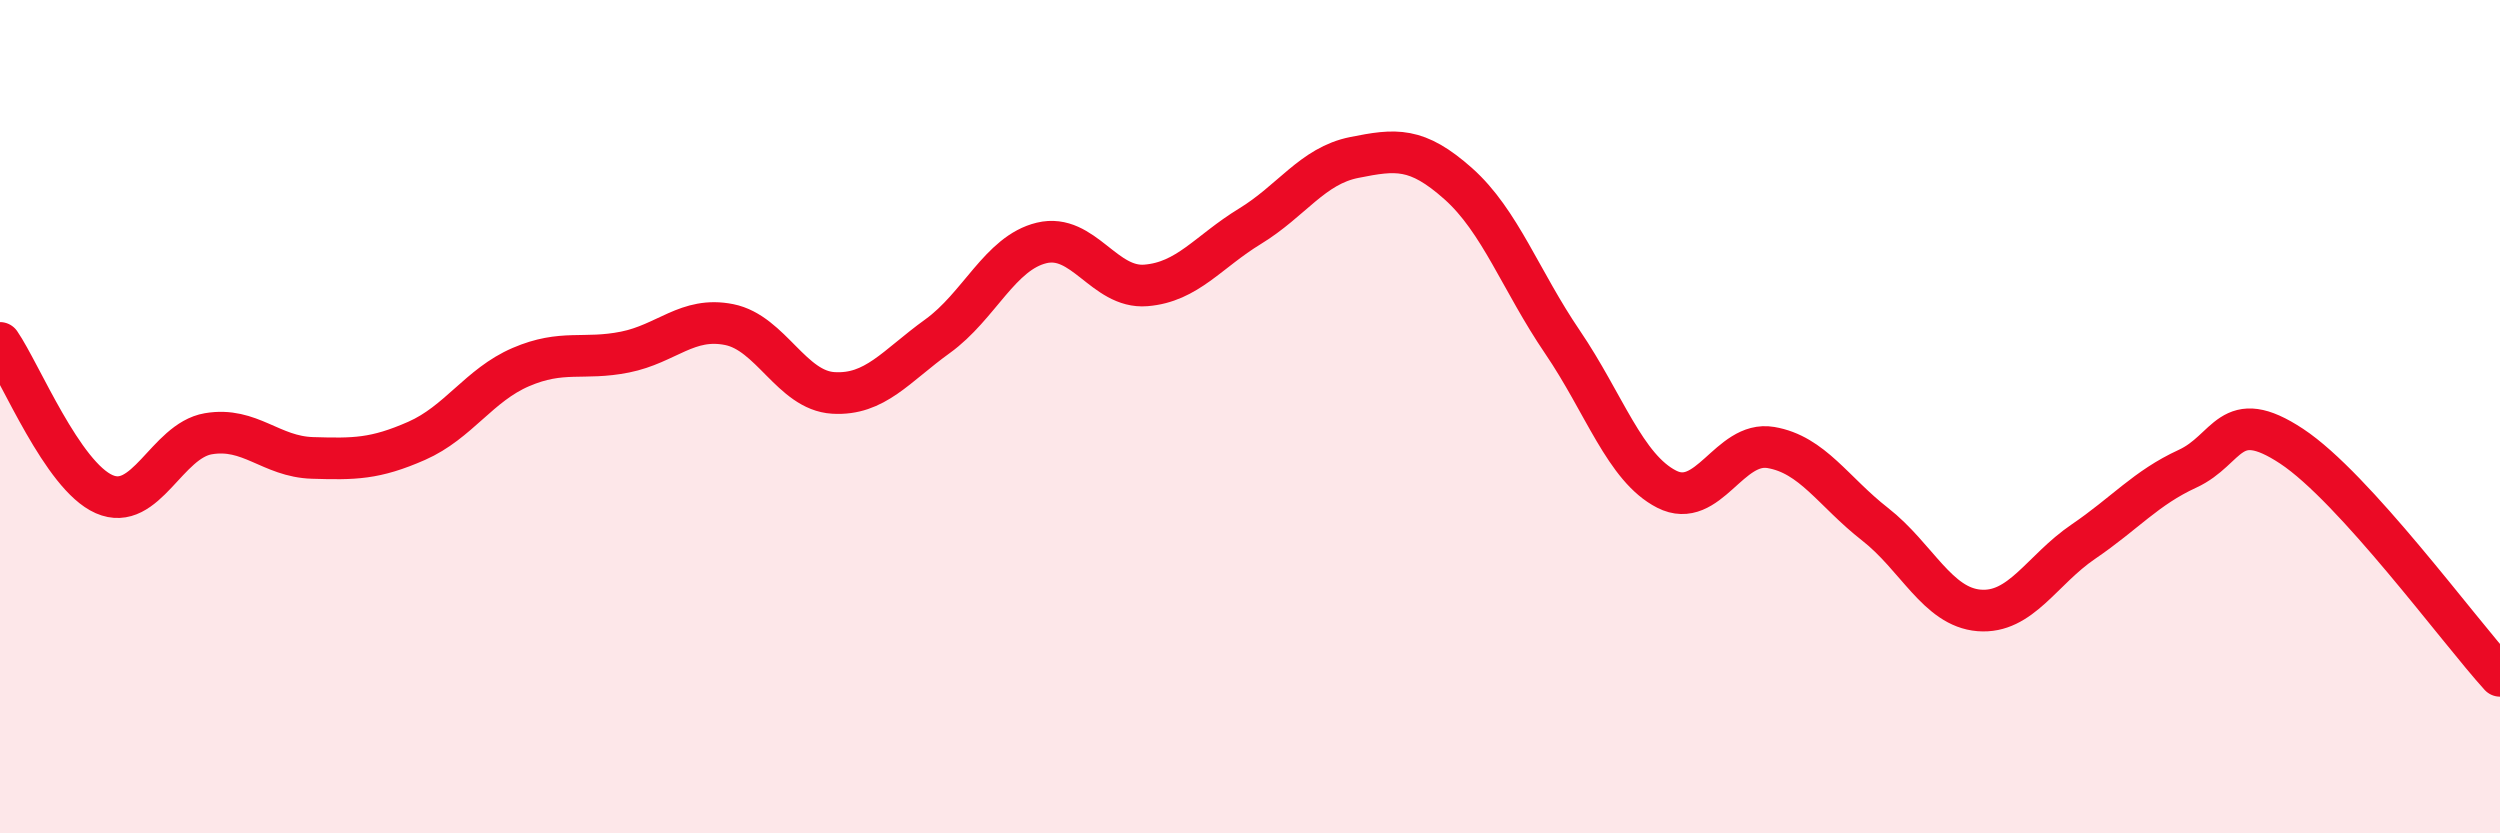 
    <svg width="60" height="20" viewBox="0 0 60 20" xmlns="http://www.w3.org/2000/svg">
      <path
        d="M 0,8.23 C 0.5,8.96 1.5,11.42 2.5,11.86 C 3.5,12.3 4,10.58 5,10.41 C 6,10.24 6.5,10.96 7.5,10.99 C 8.5,11.02 9,11.02 10,10.58 C 11,10.14 11.5,9.24 12.5,8.81 C 13.5,8.38 14,8.65 15,8.45 C 16,8.25 16.5,7.59 17.5,7.79 C 18.5,7.99 19,9.37 20,9.43 C 21,9.49 21.5,8.79 22.5,8.07 C 23.5,7.35 24,6.07 25,5.83 C 26,5.59 26.5,6.93 27.5,6.85 C 28.5,6.77 29,6.04 30,5.43 C 31,4.82 31.5,3.98 32.5,3.78 C 33.5,3.58 34,3.52 35,4.41 C 36,5.3 36.5,6.74 37.5,8.21 C 38.5,9.68 39,11.23 40,11.74 C 41,12.25 41.5,10.57 42.5,10.74 C 43.5,10.91 44,11.8 45,12.58 C 46,13.36 46.5,14.57 47.5,14.65 C 48.5,14.73 49,13.68 50,13 C 51,12.32 51.5,11.71 52.5,11.25 C 53.5,10.79 53.5,9.72 55,10.71 C 56.5,11.7 59,15.12 60,16.22L60 20L0 20Z"
        fill="#EB0A25"
        opacity="0.1"
        stroke-linecap="round"
        stroke-linejoin="round"
      />
      <path
        d="M 0,8.23 C 0.5,8.96 1.5,11.42 2.5,11.86 C 3.5,12.3 4,10.58 5,10.41 C 6,10.24 6.5,10.96 7.5,10.99 C 8.5,11.02 9,11.02 10,10.58 C 11,10.14 11.5,9.24 12.5,8.81 C 13.5,8.38 14,8.65 15,8.45 C 16,8.25 16.5,7.59 17.5,7.79 C 18.5,7.99 19,9.37 20,9.43 C 21,9.49 21.5,8.79 22.5,8.07 C 23.5,7.35 24,6.07 25,5.83 C 26,5.59 26.5,6.93 27.5,6.85 C 28.5,6.77 29,6.04 30,5.43 C 31,4.82 31.5,3.98 32.5,3.78 C 33.5,3.58 34,3.52 35,4.41 C 36,5.3 36.5,6.74 37.5,8.21 C 38.5,9.68 39,11.23 40,11.74 C 41,12.25 41.5,10.57 42.5,10.74 C 43.5,10.91 44,11.8 45,12.58 C 46,13.36 46.5,14.57 47.5,14.65 C 48.5,14.73 49,13.68 50,13 C 51,12.32 51.5,11.71 52.5,11.25 C 53.5,10.79 53.5,9.72 55,10.71 C 56.5,11.7 59,15.12 60,16.22"
        stroke="#EB0A25"
        stroke-width="1"
        fill="none"
        stroke-linecap="round"
        stroke-linejoin="round"
      />
    </svg>
  
